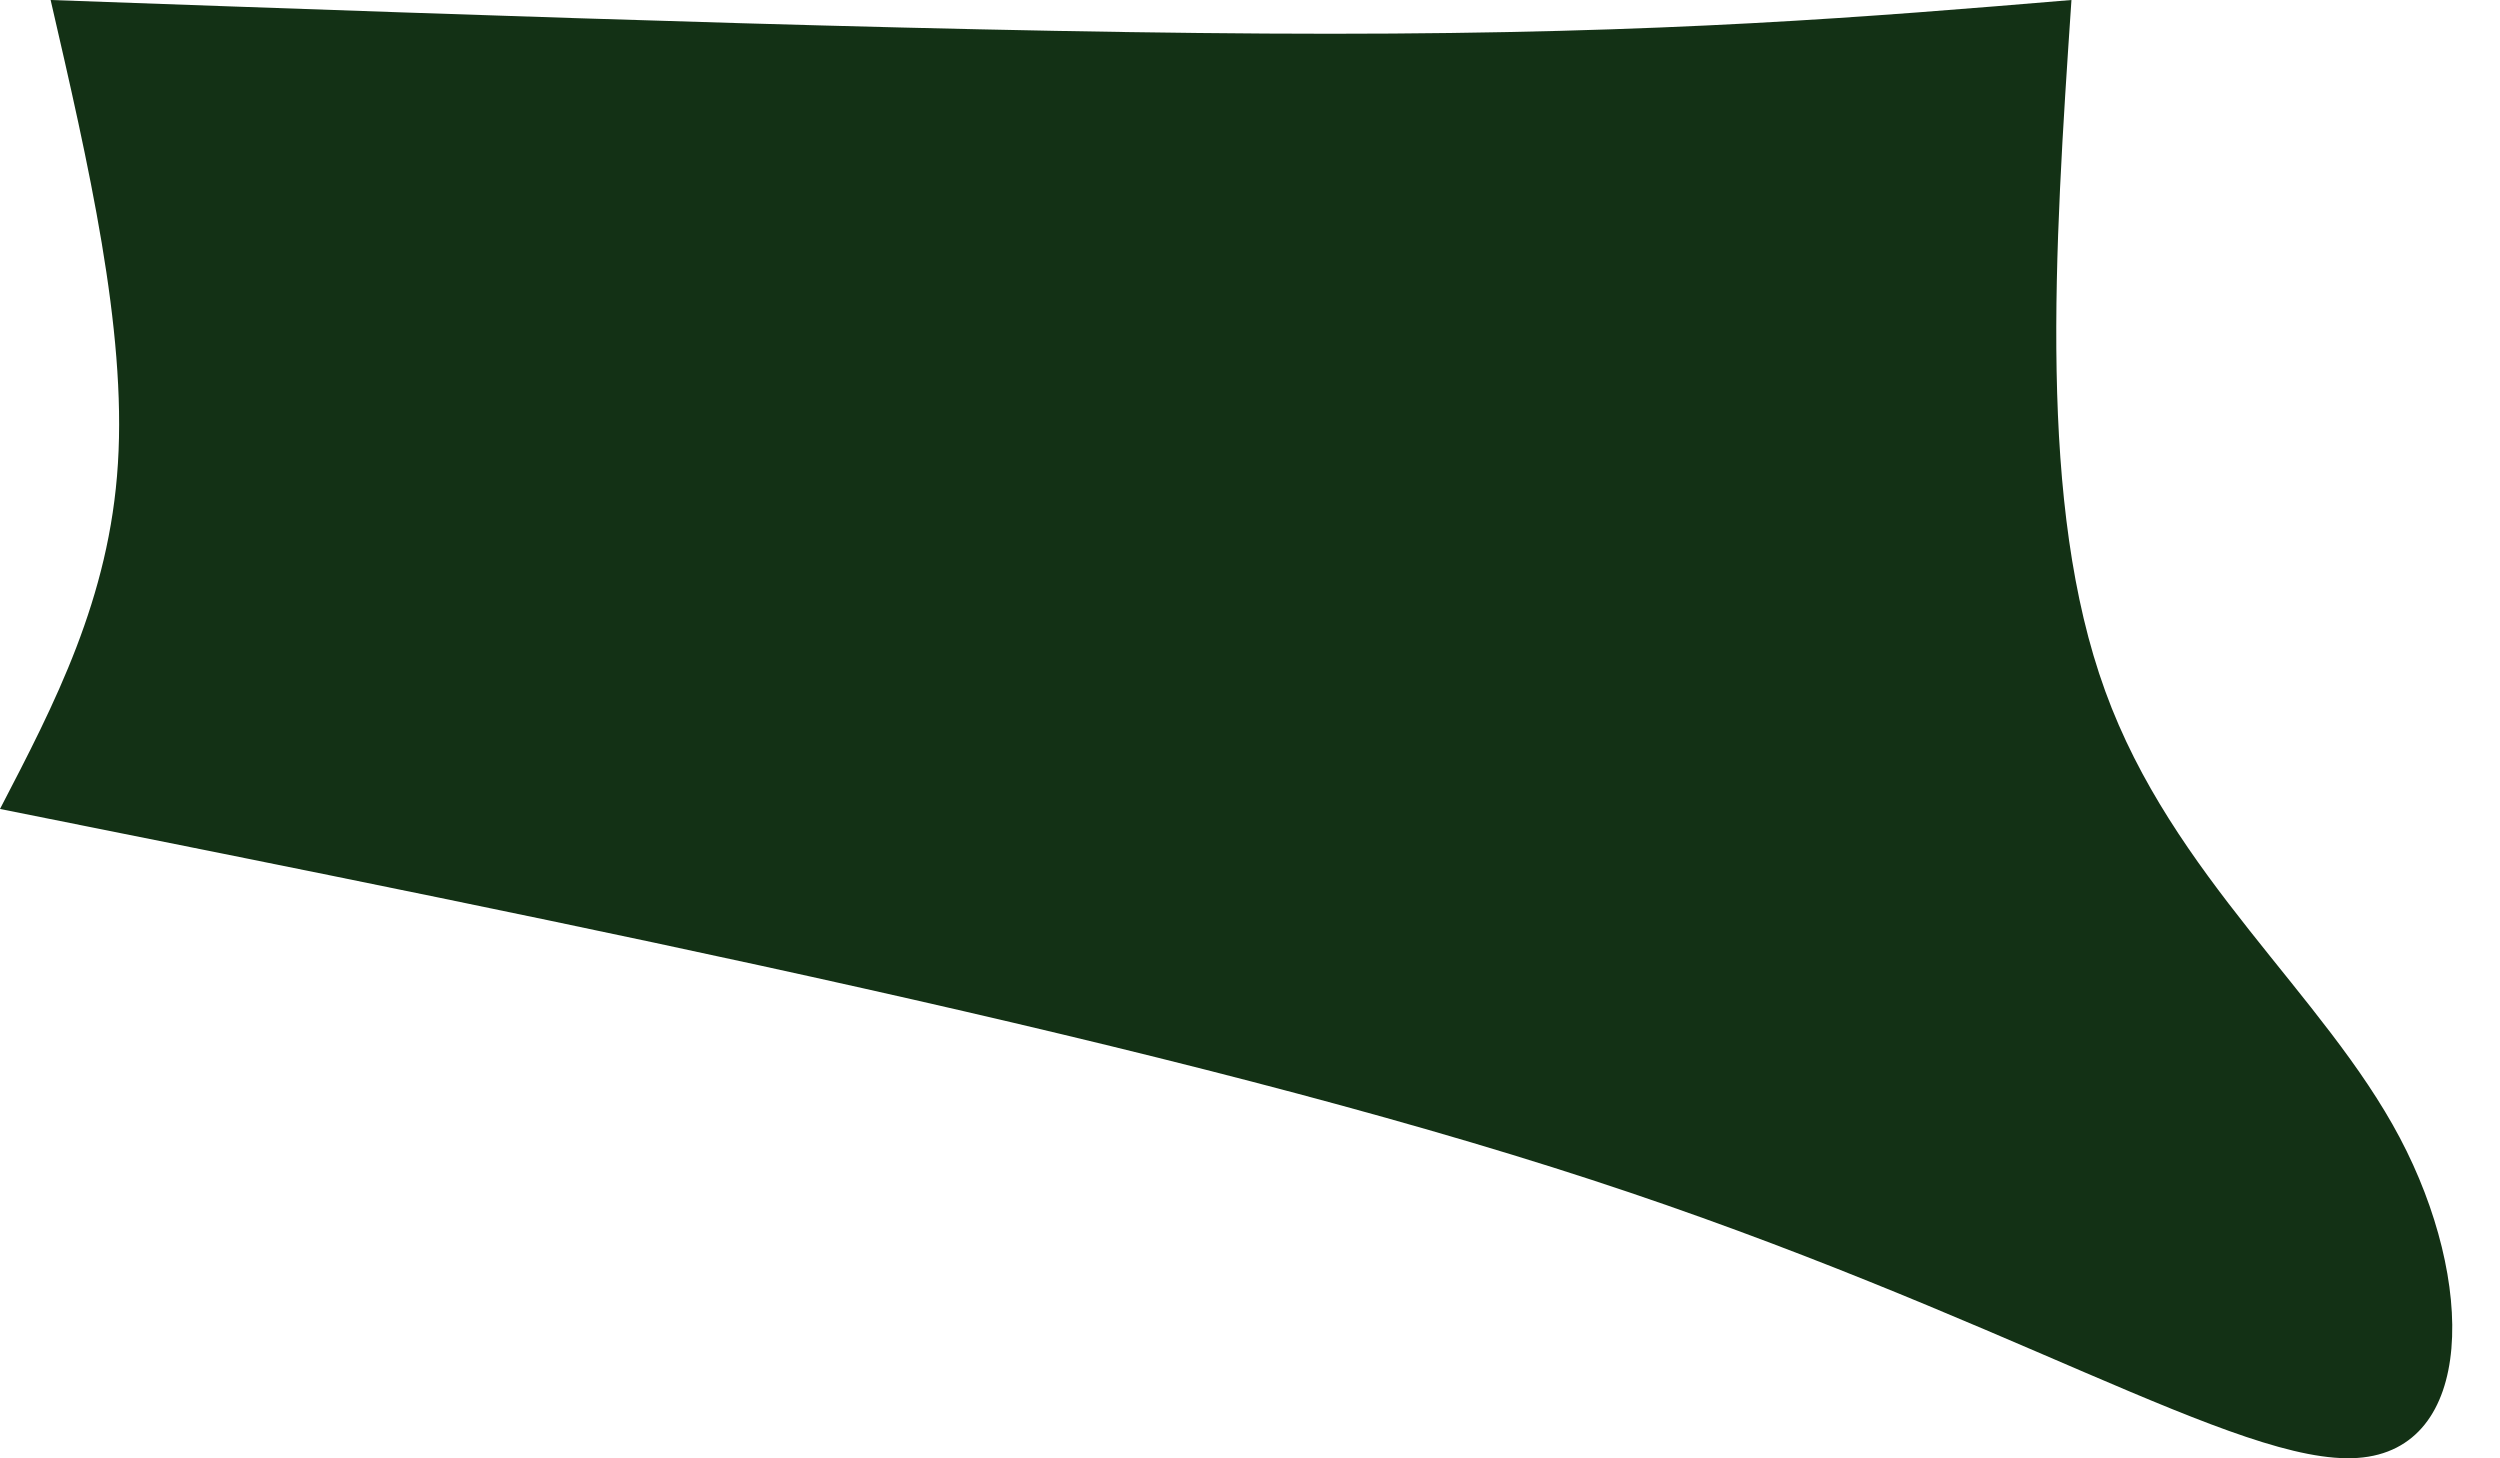 <?xml version="1.0" encoding="UTF-8"?> <svg xmlns="http://www.w3.org/2000/svg" width="12" height="7" viewBox="0 0 12 7" fill="none"> <path fill-rule="evenodd" clip-rule="evenodd" d="M0 3.883C2.829 4.449 5.659 5.016 7.639 5.663C9.619 6.31 10.751 7.038 11.317 6.998C11.883 6.958 11.883 6.149 11.519 5.461C11.155 4.773 10.428 4.207 10.105 3.317C9.781 2.427 9.861 1.214 9.943 0C8.973 0.081 8.003 0.162 6.386 0.162C4.769 0.162 2.506 0.081 0.243 0C0.425 0.789 0.607 1.577 0.566 2.225C0.526 2.872 0.263 3.377 0 3.883Z" fill="#133115"></path> </svg> 